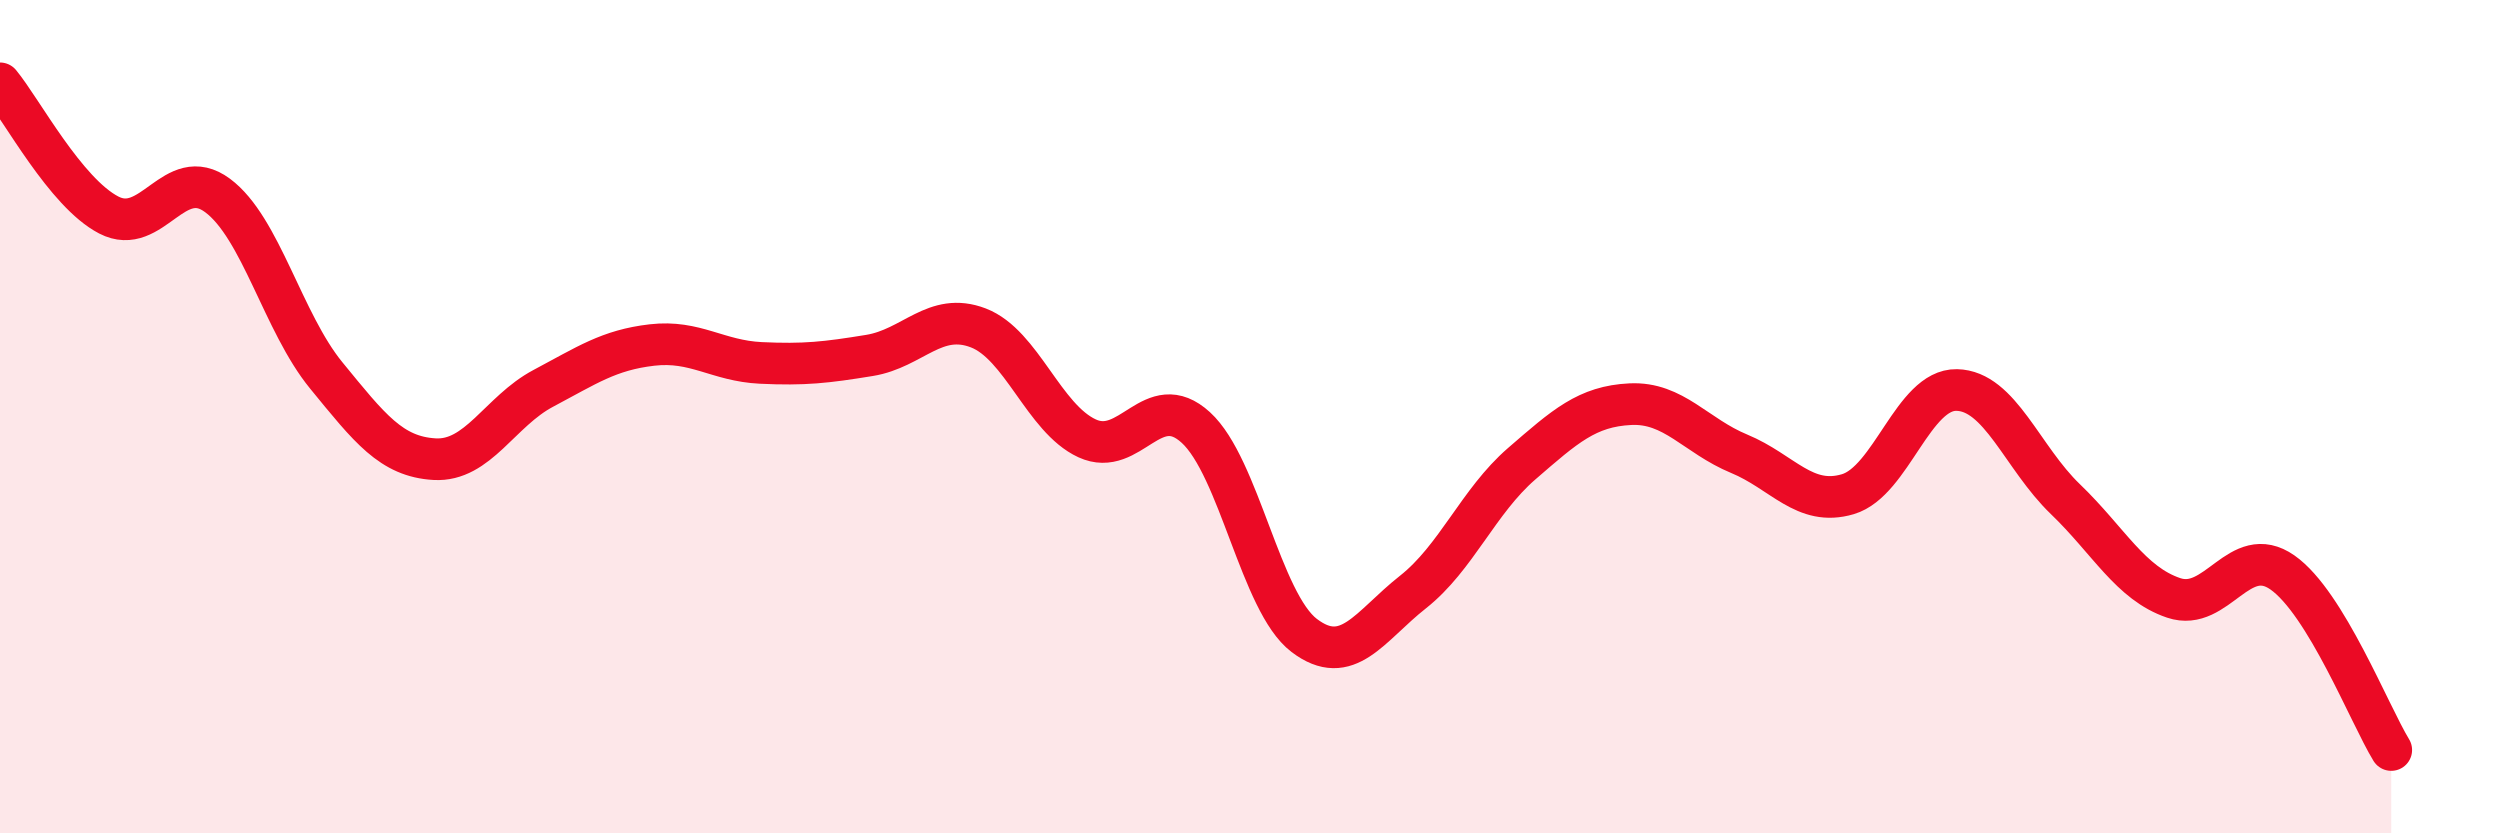 
    <svg width="60" height="20" viewBox="0 0 60 20" xmlns="http://www.w3.org/2000/svg">
      <path
        d="M 0,2 C 0.52,2.63 1.57,4.62 2.61,5.16 C 3.65,5.7 4.18,3.92 5.22,4.69 C 6.26,5.46 6.79,7.74 7.83,9.01 C 8.87,10.28 9.39,10.96 10.43,11.02 C 11.47,11.08 12,9.87 13.04,9.32 C 14.08,8.77 14.61,8.4 15.65,8.28 C 16.69,8.16 17.22,8.66 18.26,8.71 C 19.3,8.76 19.83,8.7 20.87,8.53 C 21.91,8.36 22.44,7.47 23.48,7.87 C 24.52,8.27 25.05,10.04 26.09,10.52 C 27.13,11 27.66,9.31 28.7,10.26 C 29.74,11.21 30.26,14.46 31.3,15.25 C 32.34,16.04 32.87,15.03 33.91,14.21 C 34.95,13.39 35.48,12.03 36.52,11.13 C 37.56,10.23 38.09,9.75 39.13,9.7 C 40.17,9.65 40.7,10.46 41.74,10.89 C 42.78,11.32 43.31,12.17 44.35,11.86 C 45.39,11.55 45.92,9.34 46.96,9.36 C 48,9.38 48.53,10.98 49.57,11.98 C 50.61,12.98 51.13,14 52.17,14.35 C 53.21,14.7 53.74,13.01 54.78,13.74 C 55.82,14.47 56.87,17.15 57.39,18L57.39 20L0 20Z"
        fill="#EB0A25"
        opacity="0.1"
        stroke-linecap="round"
        stroke-linejoin="round"
      />
      <path
        d="M 0,2 C 0.52,2.63 1.57,4.62 2.61,5.16 C 3.65,5.7 4.18,3.92 5.22,4.69 C 6.26,5.46 6.79,7.74 7.83,9.01 C 8.87,10.28 9.39,10.96 10.43,11.02 C 11.47,11.08 12,9.87 13.04,9.32 C 14.08,8.77 14.61,8.4 15.65,8.28 C 16.69,8.16 17.22,8.66 18.26,8.71 C 19.3,8.76 19.83,8.7 20.87,8.53 C 21.91,8.36 22.44,7.47 23.48,7.87 C 24.52,8.27 25.05,10.04 26.09,10.52 C 27.13,11 27.66,9.31 28.7,10.26 C 29.74,11.21 30.26,14.46 31.3,15.25 C 32.34,16.04 32.87,15.03 33.91,14.21 C 34.95,13.39 35.48,12.03 36.52,11.13 C 37.56,10.23 38.09,9.75 39.13,9.7 C 40.17,9.65 40.7,10.46 41.74,10.89 C 42.78,11.32 43.31,12.17 44.35,11.86 C 45.39,11.55 45.92,9.34 46.96,9.36 C 48,9.38 48.53,10.98 49.57,11.98 C 50.61,12.98 51.13,14 52.17,14.35 C 53.21,14.7 53.74,13.01 54.78,13.74 C 55.82,14.47 56.87,17.15 57.39,18"
        stroke="#EB0A25"
        stroke-width="1"
        fill="none"
        stroke-linecap="round"
        stroke-linejoin="round"
      />
    </svg>
  